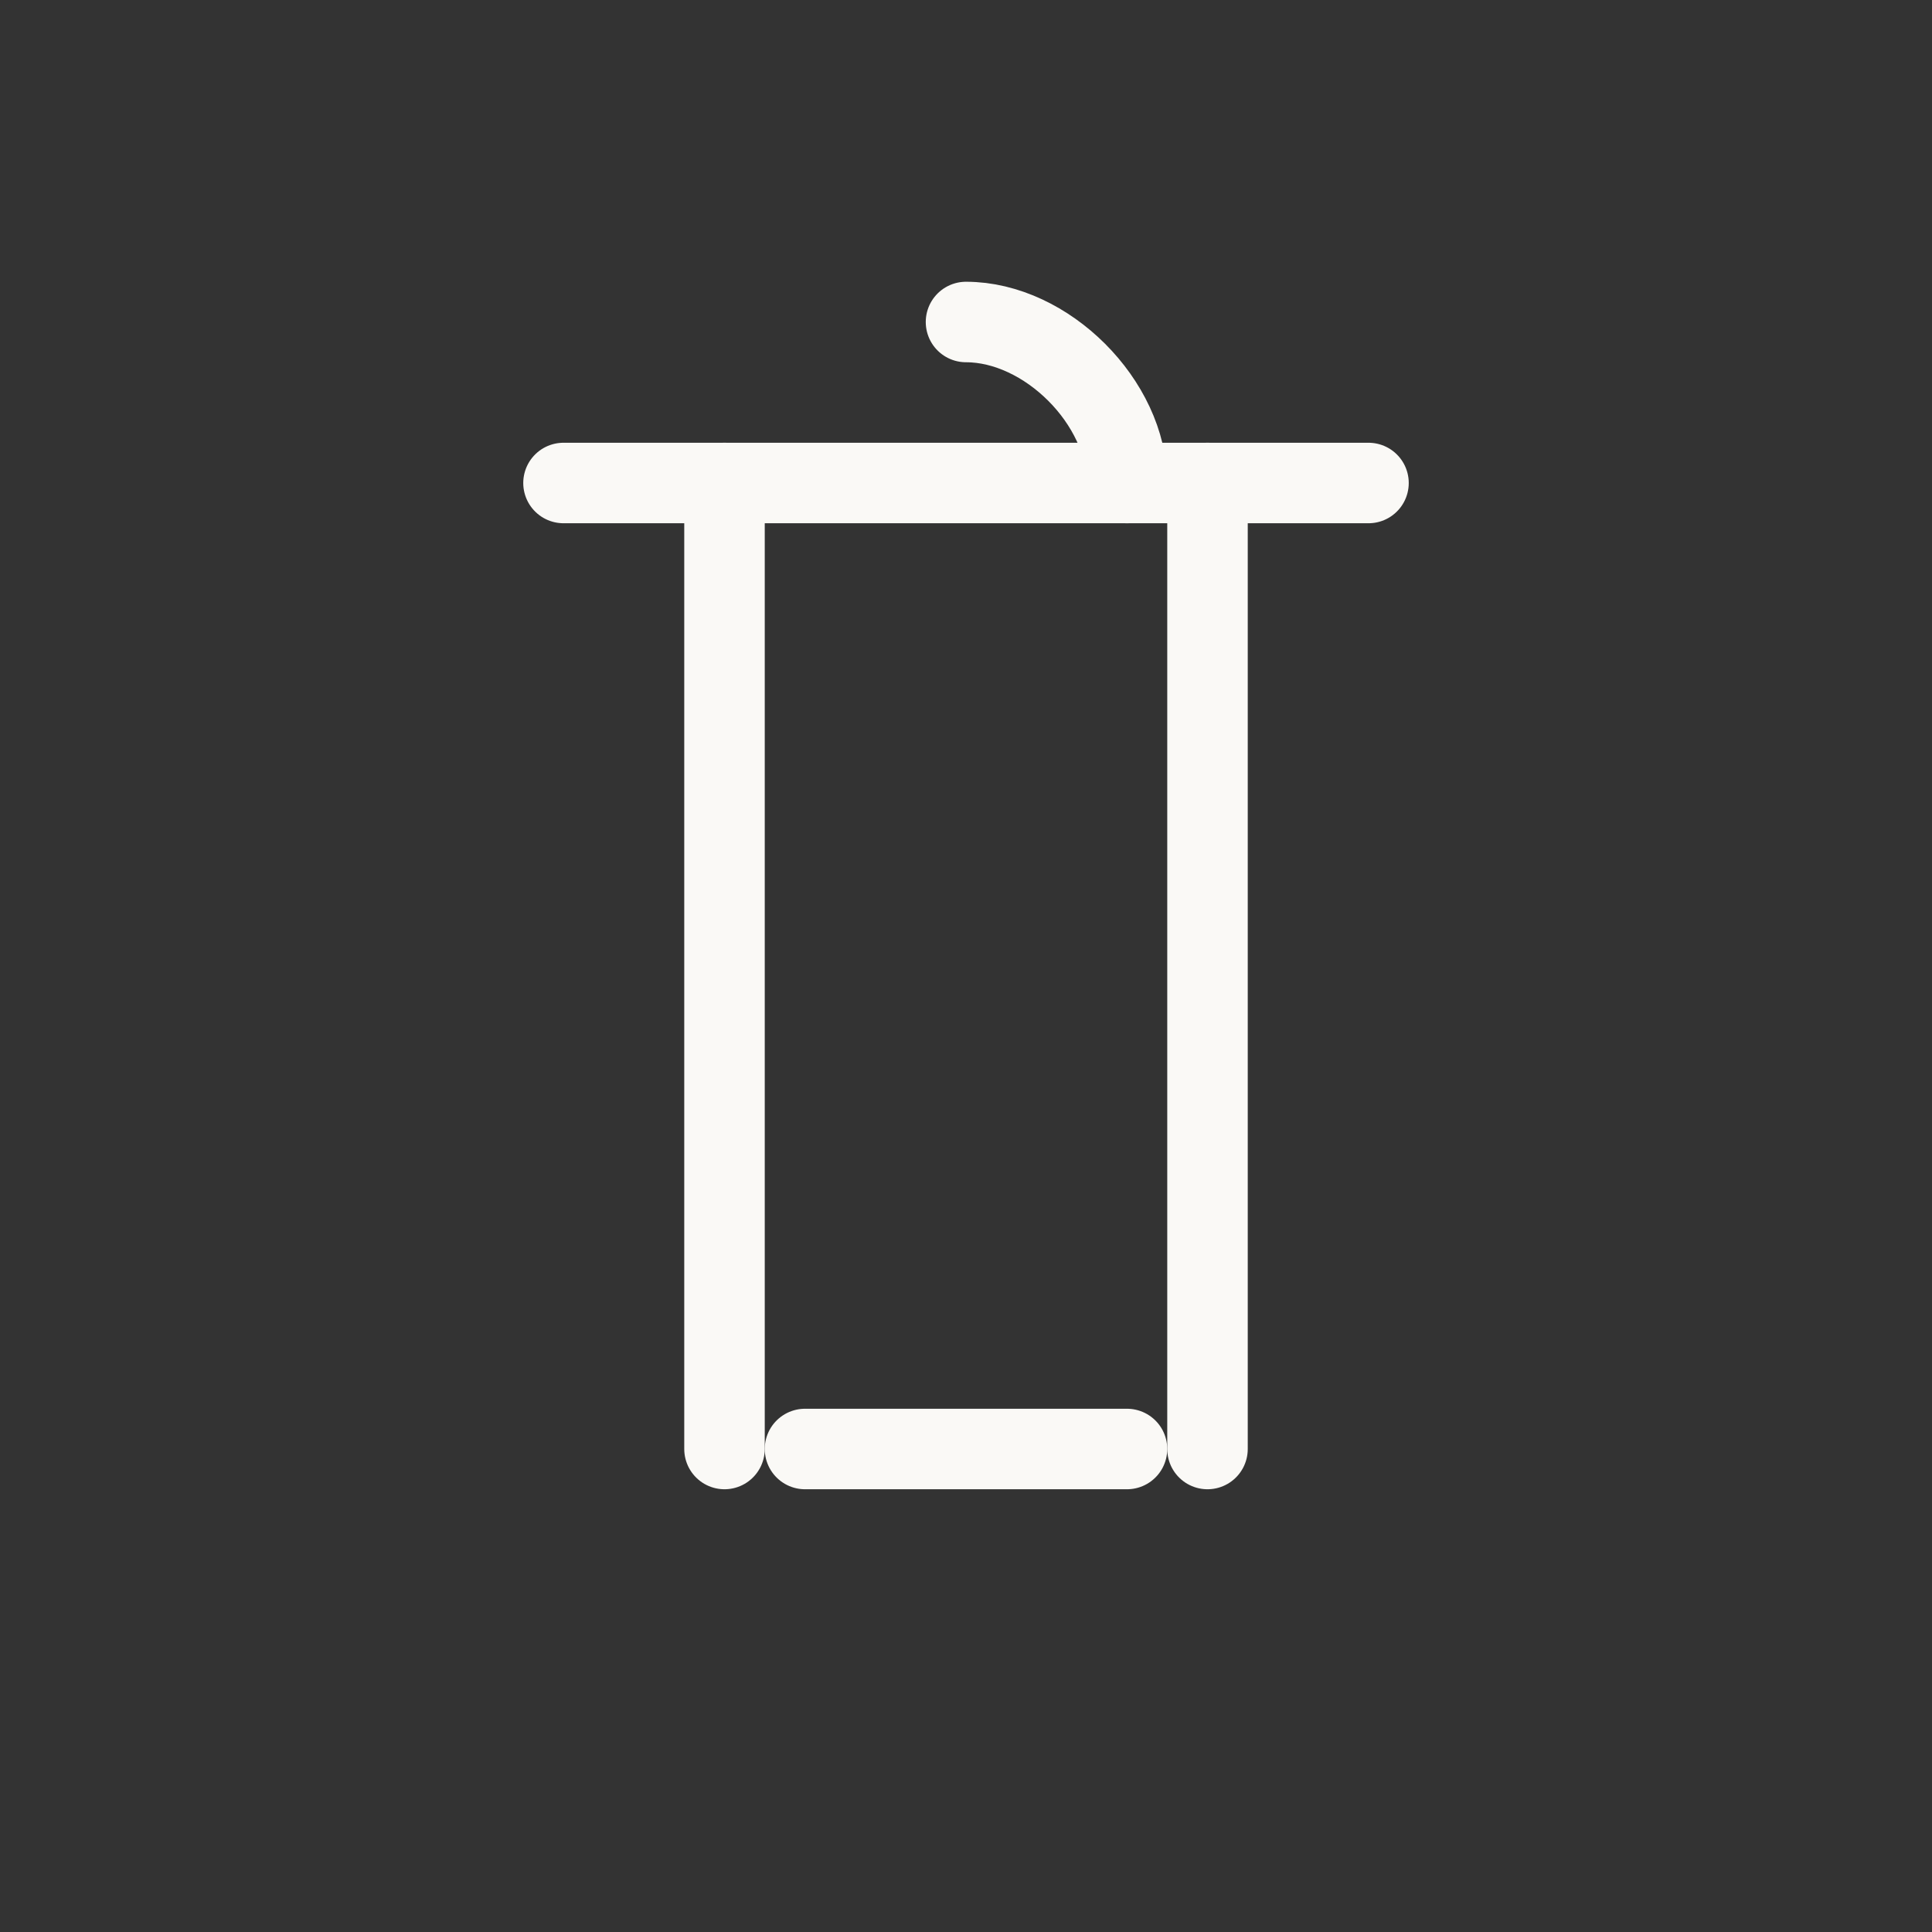 <svg width="48" height="48" viewBox="0 0 48 48" fill="none" xmlns="http://www.w3.org/2000/svg">
  <rect x="0" y="0" width="48" height="48" fill="#333333" stroke="none"/>
  <path d="M14 12H34" stroke="#FAF9F6" stroke-width="2" stroke-linecap="round" />
  <path d="M18 12V36" stroke="#FAF9F6" stroke-width="2" stroke-linecap="round" />
  <path d="M30 12V36" stroke="#FAF9F6" stroke-width="2" stroke-linecap="round" />
  <path d="M20 36H28" stroke="#FAF9F6" stroke-width="2" stroke-linecap="round" />
  <path d="M24 8C26 8 28 10 28 12" stroke="#FAF9F6" stroke-width="2" stroke-linecap="round" />
</svg>

